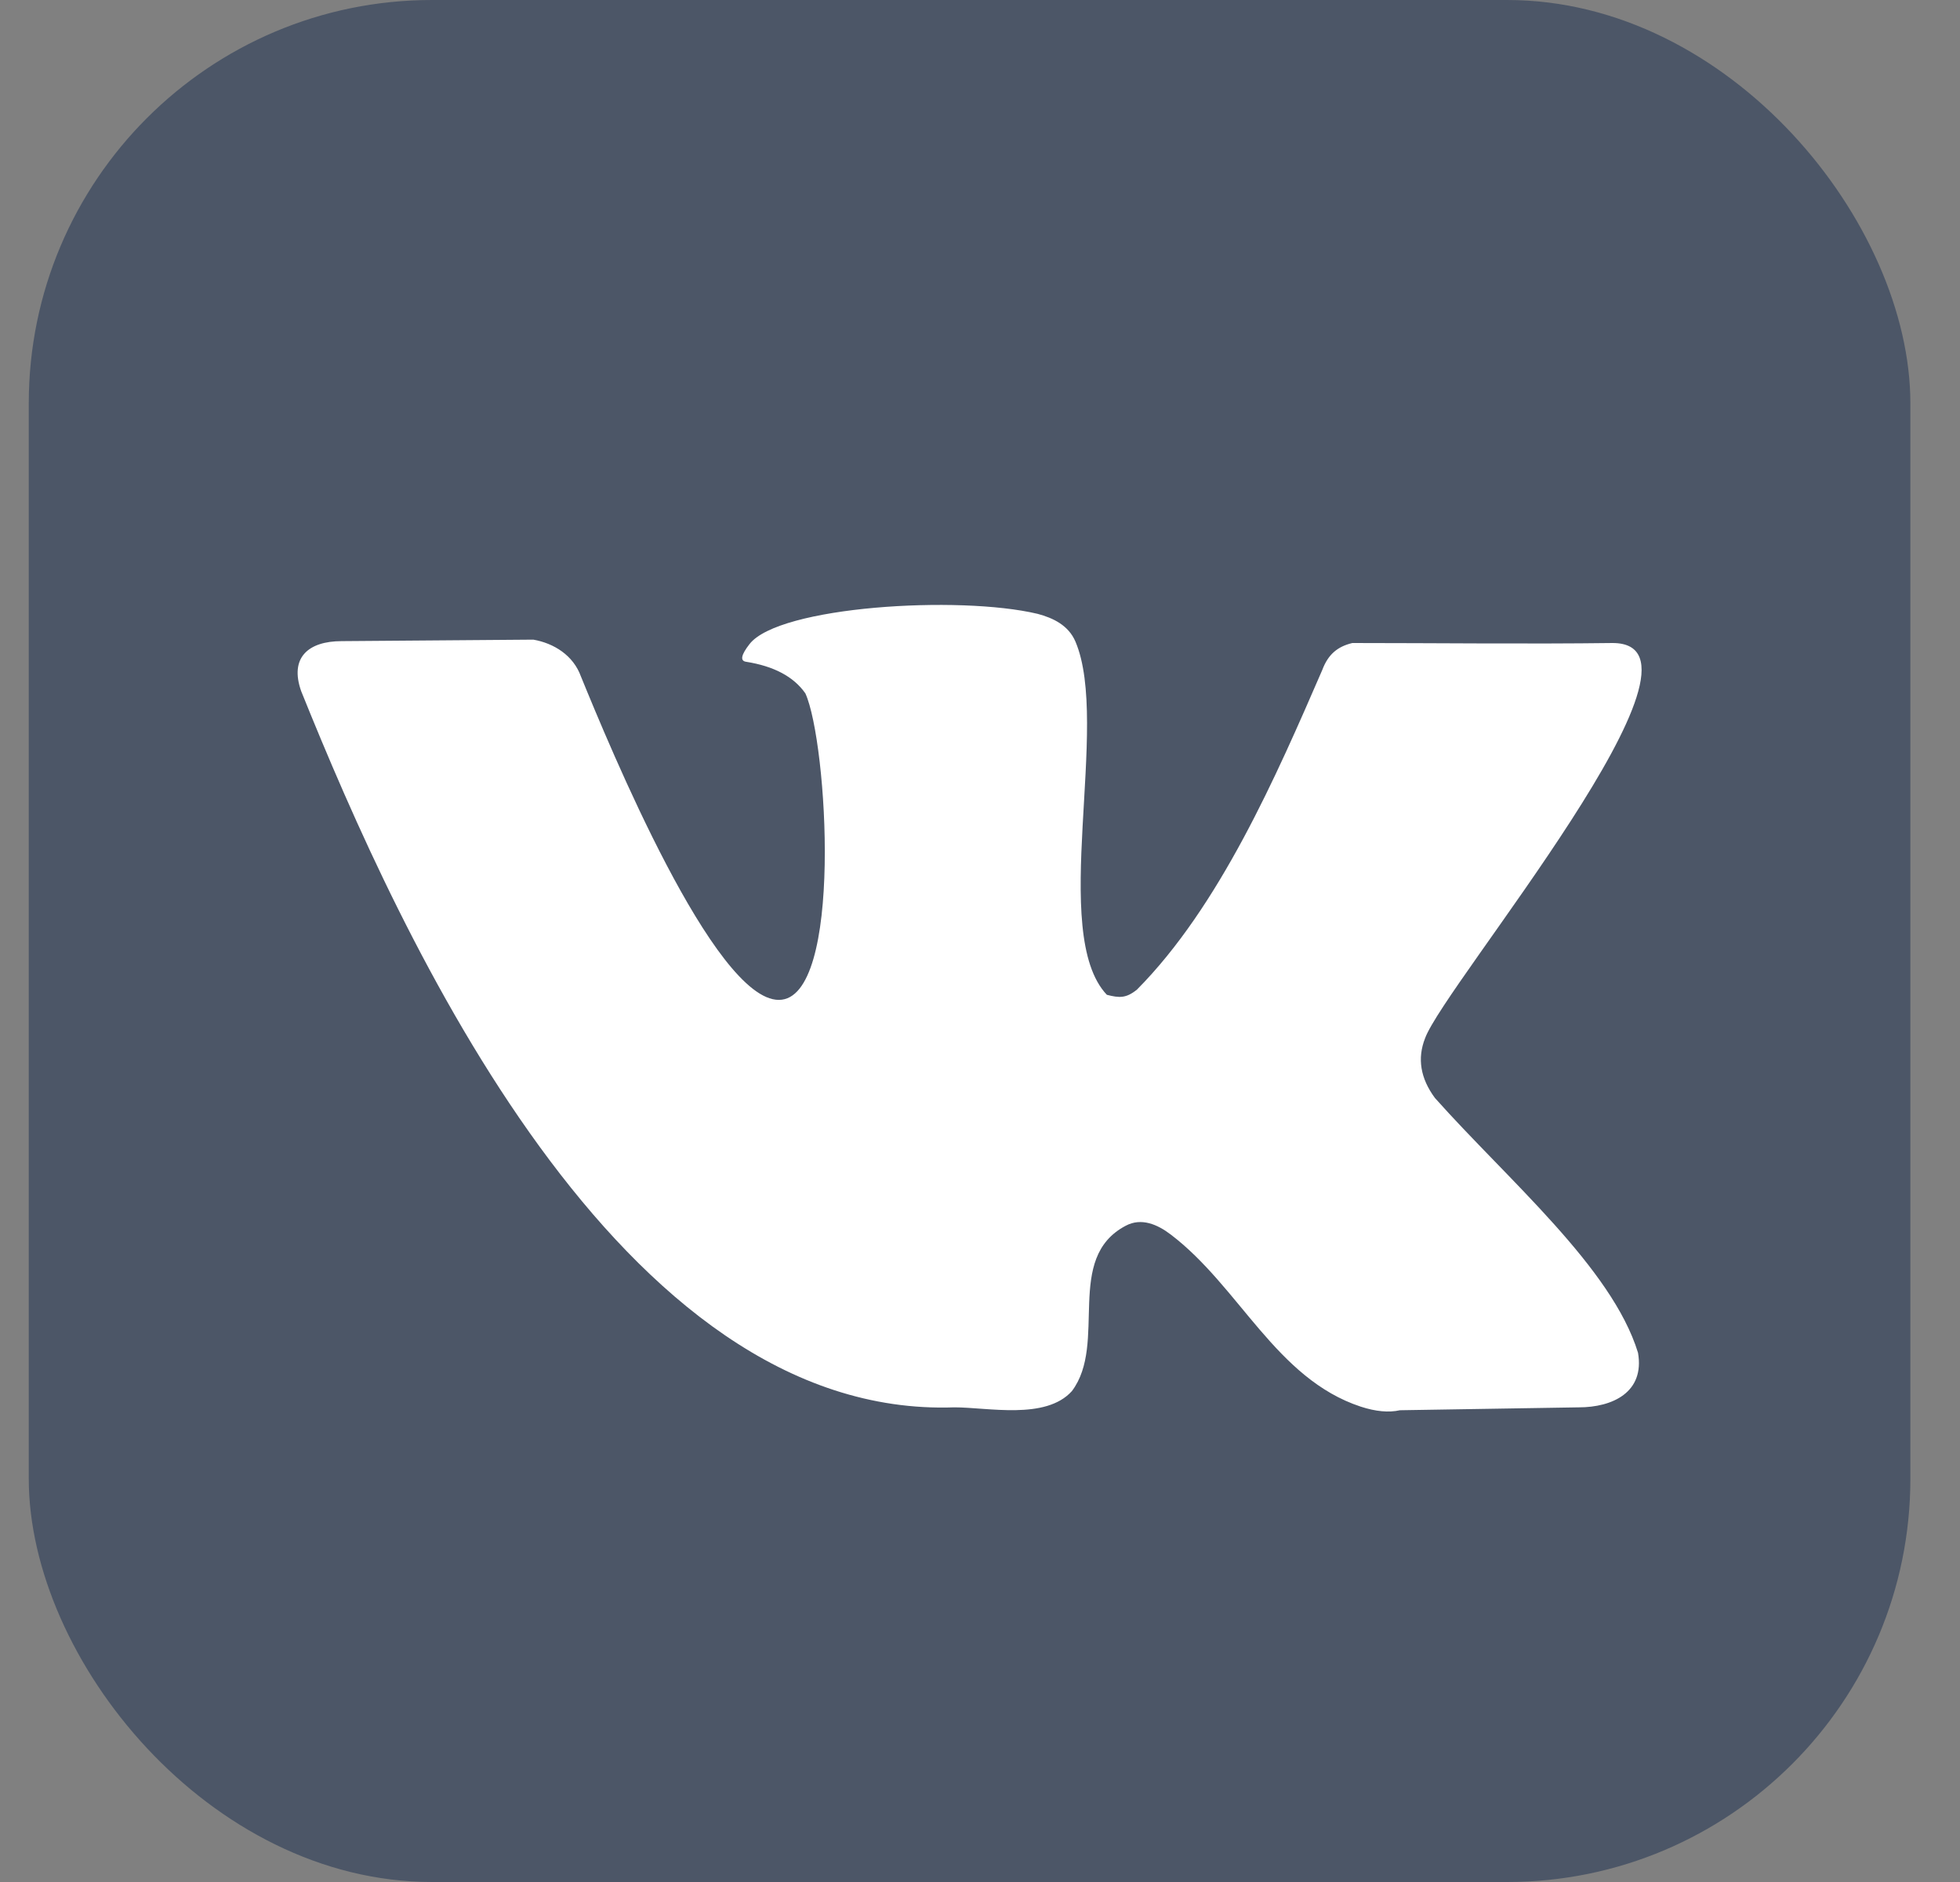 <svg width="25" height="24" viewBox="0 0 25 24" fill="none" xmlns="http://www.w3.org/2000/svg">
<rect x="0" y="0" width="25" height="24" fill="#808080" stroke="none"/>
<rect x="0.367" width="24" height="24" rx="5.143" fill="#4C5667"/>
<path d="M18.302 14.001C18.117 13.75 18.076 13.497 18.177 13.24C18.428 12.554 22.095 8.2 20.568 8.2C19.518 8.214 18.256 8.2 17.249 8.2C17.062 8.245 16.941 8.343 16.866 8.543C16.277 9.9 15.557 11.556 14.502 12.62C14.363 12.732 14.276 12.727 14.118 12.686C13.378 11.906 14.167 9.236 13.717 8.181C13.628 7.974 13.434 7.881 13.235 7.828C12.23 7.589 9.934 7.731 9.56 8.214C9.453 8.351 9.438 8.427 9.515 8.439C9.872 8.495 10.125 8.63 10.273 8.843C10.554 9.461 10.761 12.751 9.934 12.751C9.108 12.751 7.776 9.522 7.41 8.627C7.313 8.357 7.065 8.203 6.803 8.157L4.359 8.176C3.93 8.176 3.69 8.388 3.842 8.815C5.115 11.975 7.901 18.1 12.174 17.947C12.602 17.947 13.338 18.111 13.672 17.74C14.132 17.13 13.571 16.045 14.359 15.631C14.558 15.525 14.764 15.614 14.934 15.744C15.811 16.411 16.276 17.582 17.356 17.938C17.546 18 17.713 18.016 17.856 17.984L20.139 17.947C20.563 17.947 20.981 17.758 20.893 17.251C20.56 16.165 19.234 15.047 18.302 14.001Z" fill="white"/>
</svg>
